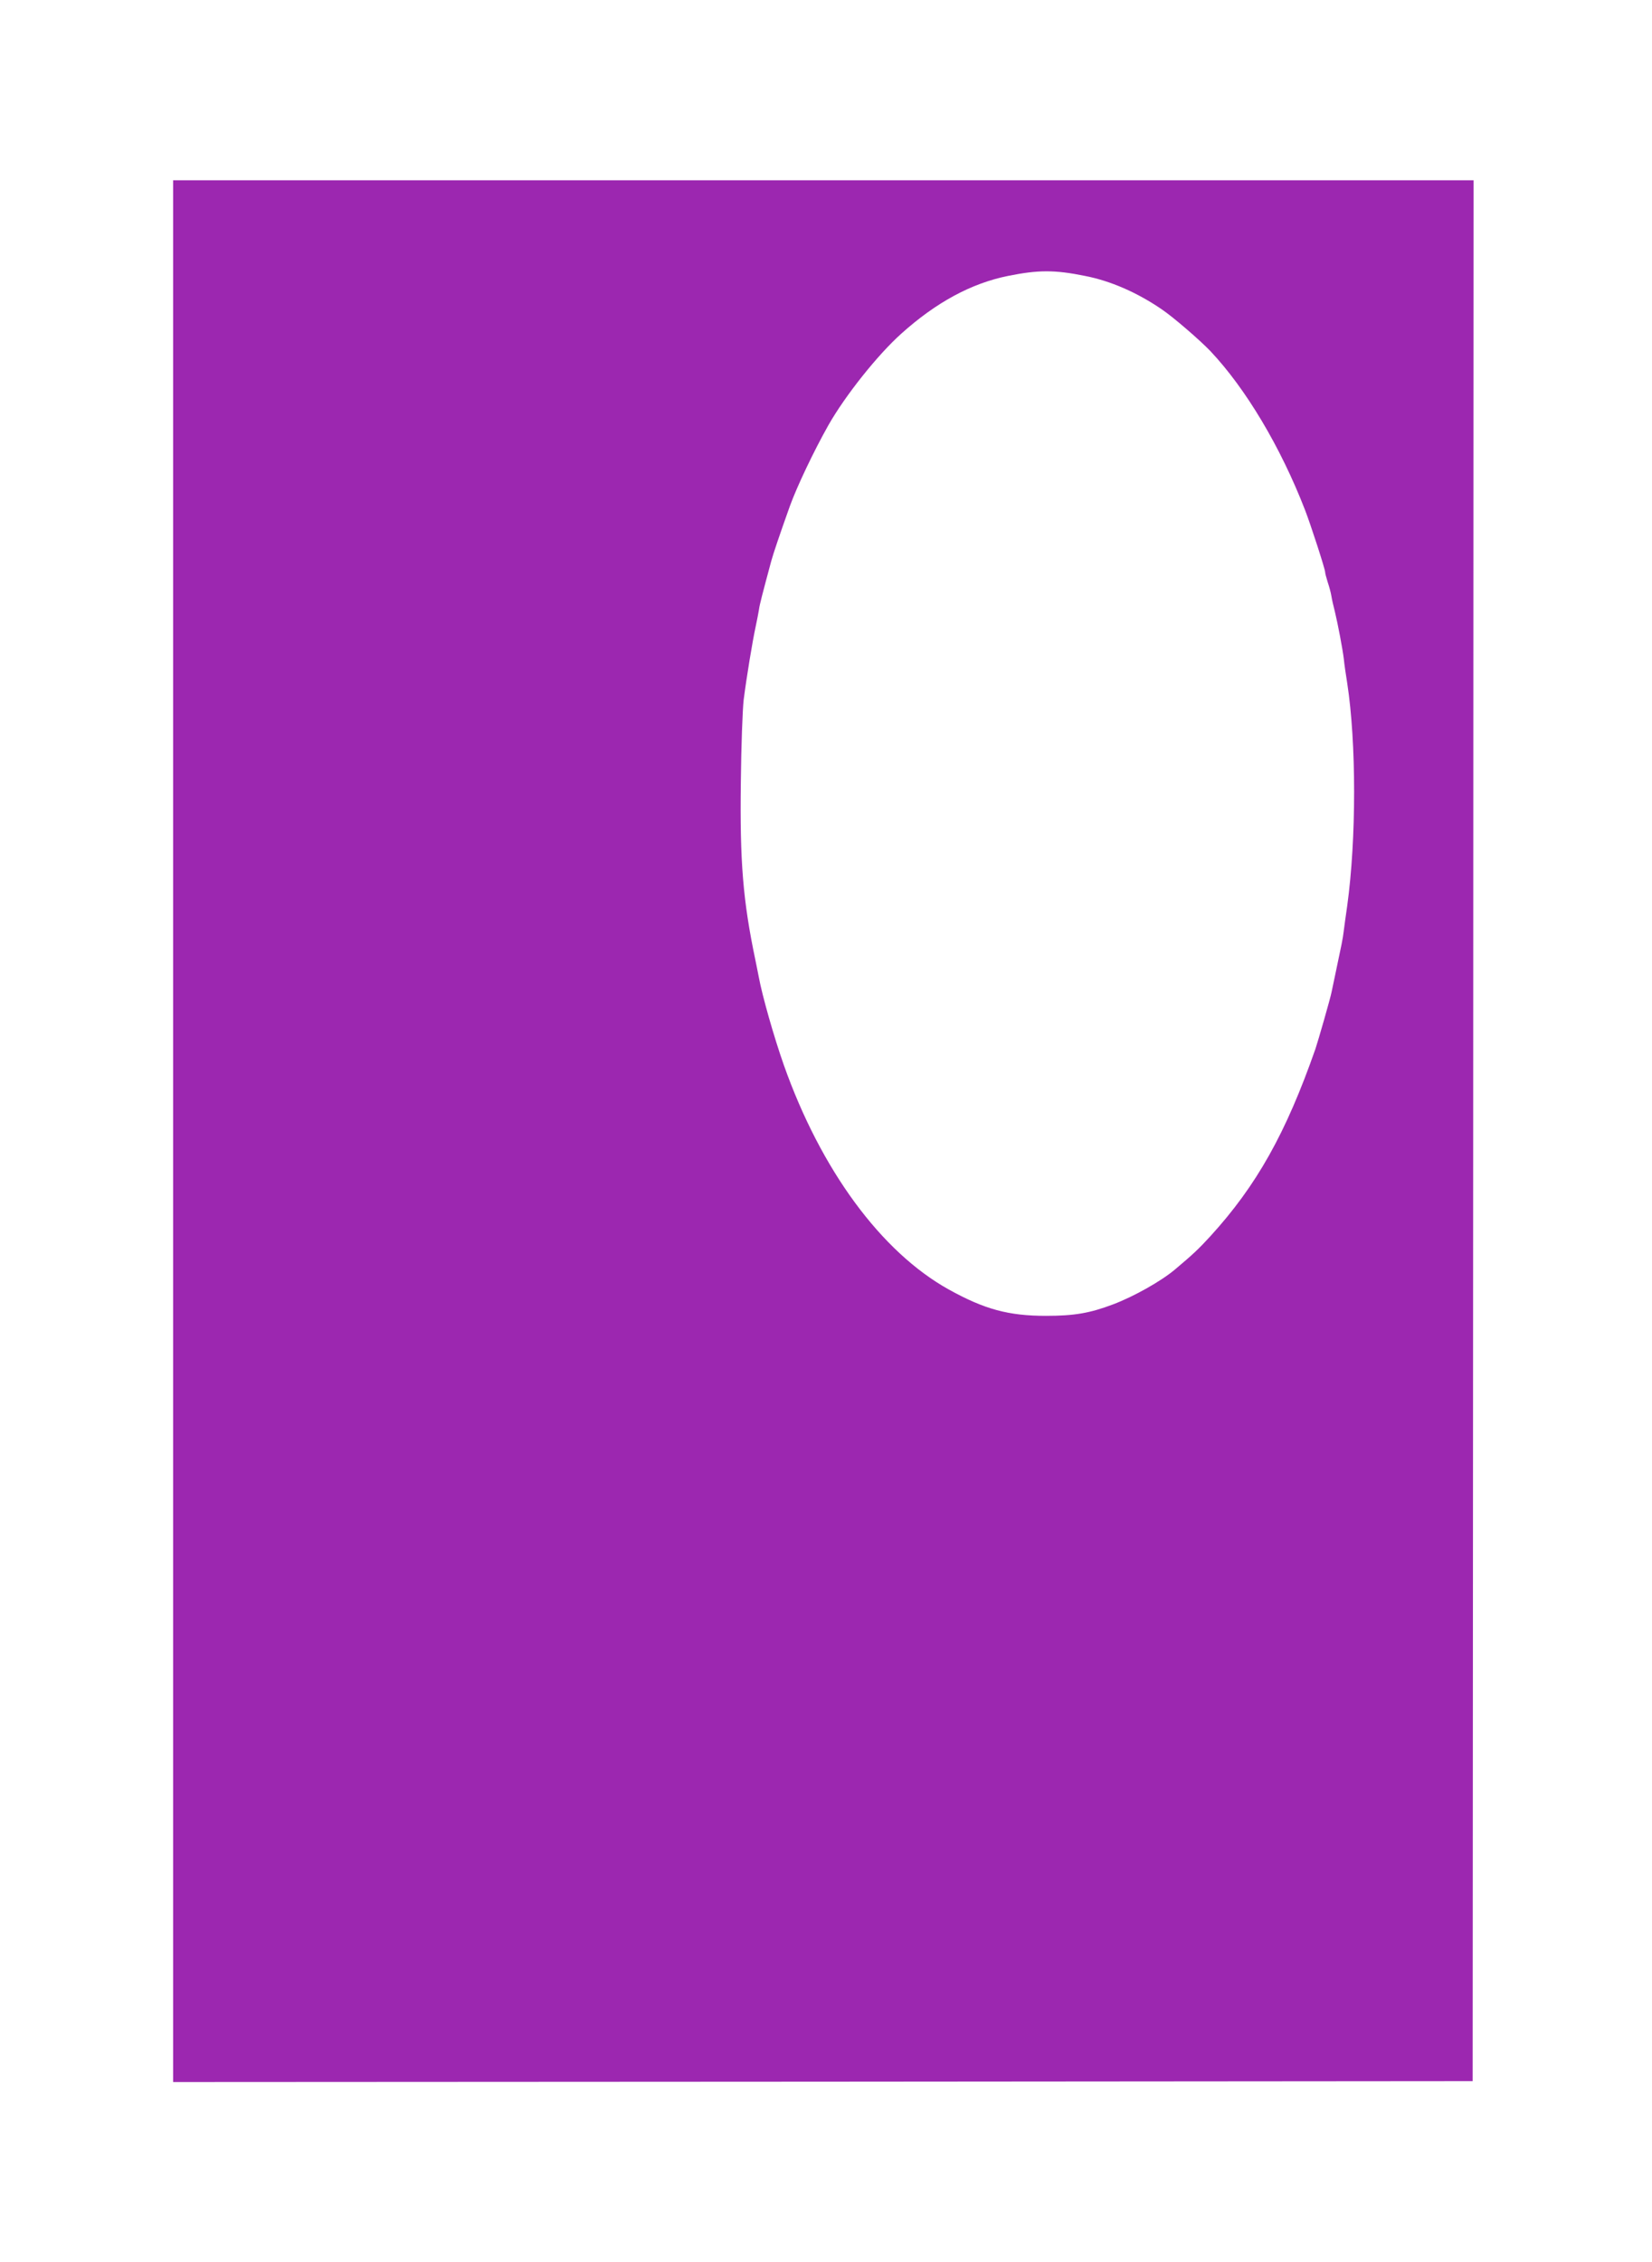 <?xml version="1.0" standalone="no"?>
<!DOCTYPE svg PUBLIC "-//W3C//DTD SVG 20010904//EN"
 "http://www.w3.org/TR/2001/REC-SVG-20010904/DTD/svg10.dtd">
<svg version="1.0" xmlns="http://www.w3.org/2000/svg"
 width="935pt" height="1280pt" viewBox="0 0 935 1280"
 preserveAspectRatio="xMidYMid meet">
<g transform="translate(0,1280) scale(0.1,-0.1)"
fill="#9c27b0" stroke="none">
<path d="M980 6400 l0 -5380 3678 2 3677 3 3 5378 2 5377 -3680 0 -3680 0 0
-5380z m5160 4839 c145 -28 296 -94 435 -189 64 -43 217 -175 276 -237 200
-212 397 -542 535 -898 33 -85 114 -335 114 -352 0 -7 7 -32 14 -55 8 -24 18
-59 21 -78 3 -19 12 -60 20 -90 17 -70 44 -212 51 -270 2 -25 11 -85 19 -135
52 -337 52 -883 0 -1260 -8 -55 -17 -120 -20 -145 -5 -43 -12 -75 -49 -250 -9
-41 -18 -84 -20 -95 -6 -32 -76 -276 -91 -320 -167 -477 -333 -773 -595 -1060
-66 -72 -98 -102 -199 -187 -78 -66 -232 -153 -351 -198 -132 -50 -220 -65
-380 -65 -212 0 -348 37 -550 149 -383 213 -724 677 -934 1271 -56 159 -122
392 -141 495 -3 14 -11 57 -19 95 -71 338 -89 559 -83 1010 2 204 10 413 16
465 17 133 50 332 68 415 8 39 17 83 19 98 3 25 19 86 69 272 12 44 48 150
105 310 40 111 136 313 219 460 95 167 278 397 412 517 197 177 396 285 605
327 169 34 262 35 434 0z"/>
</g>
</svg>
